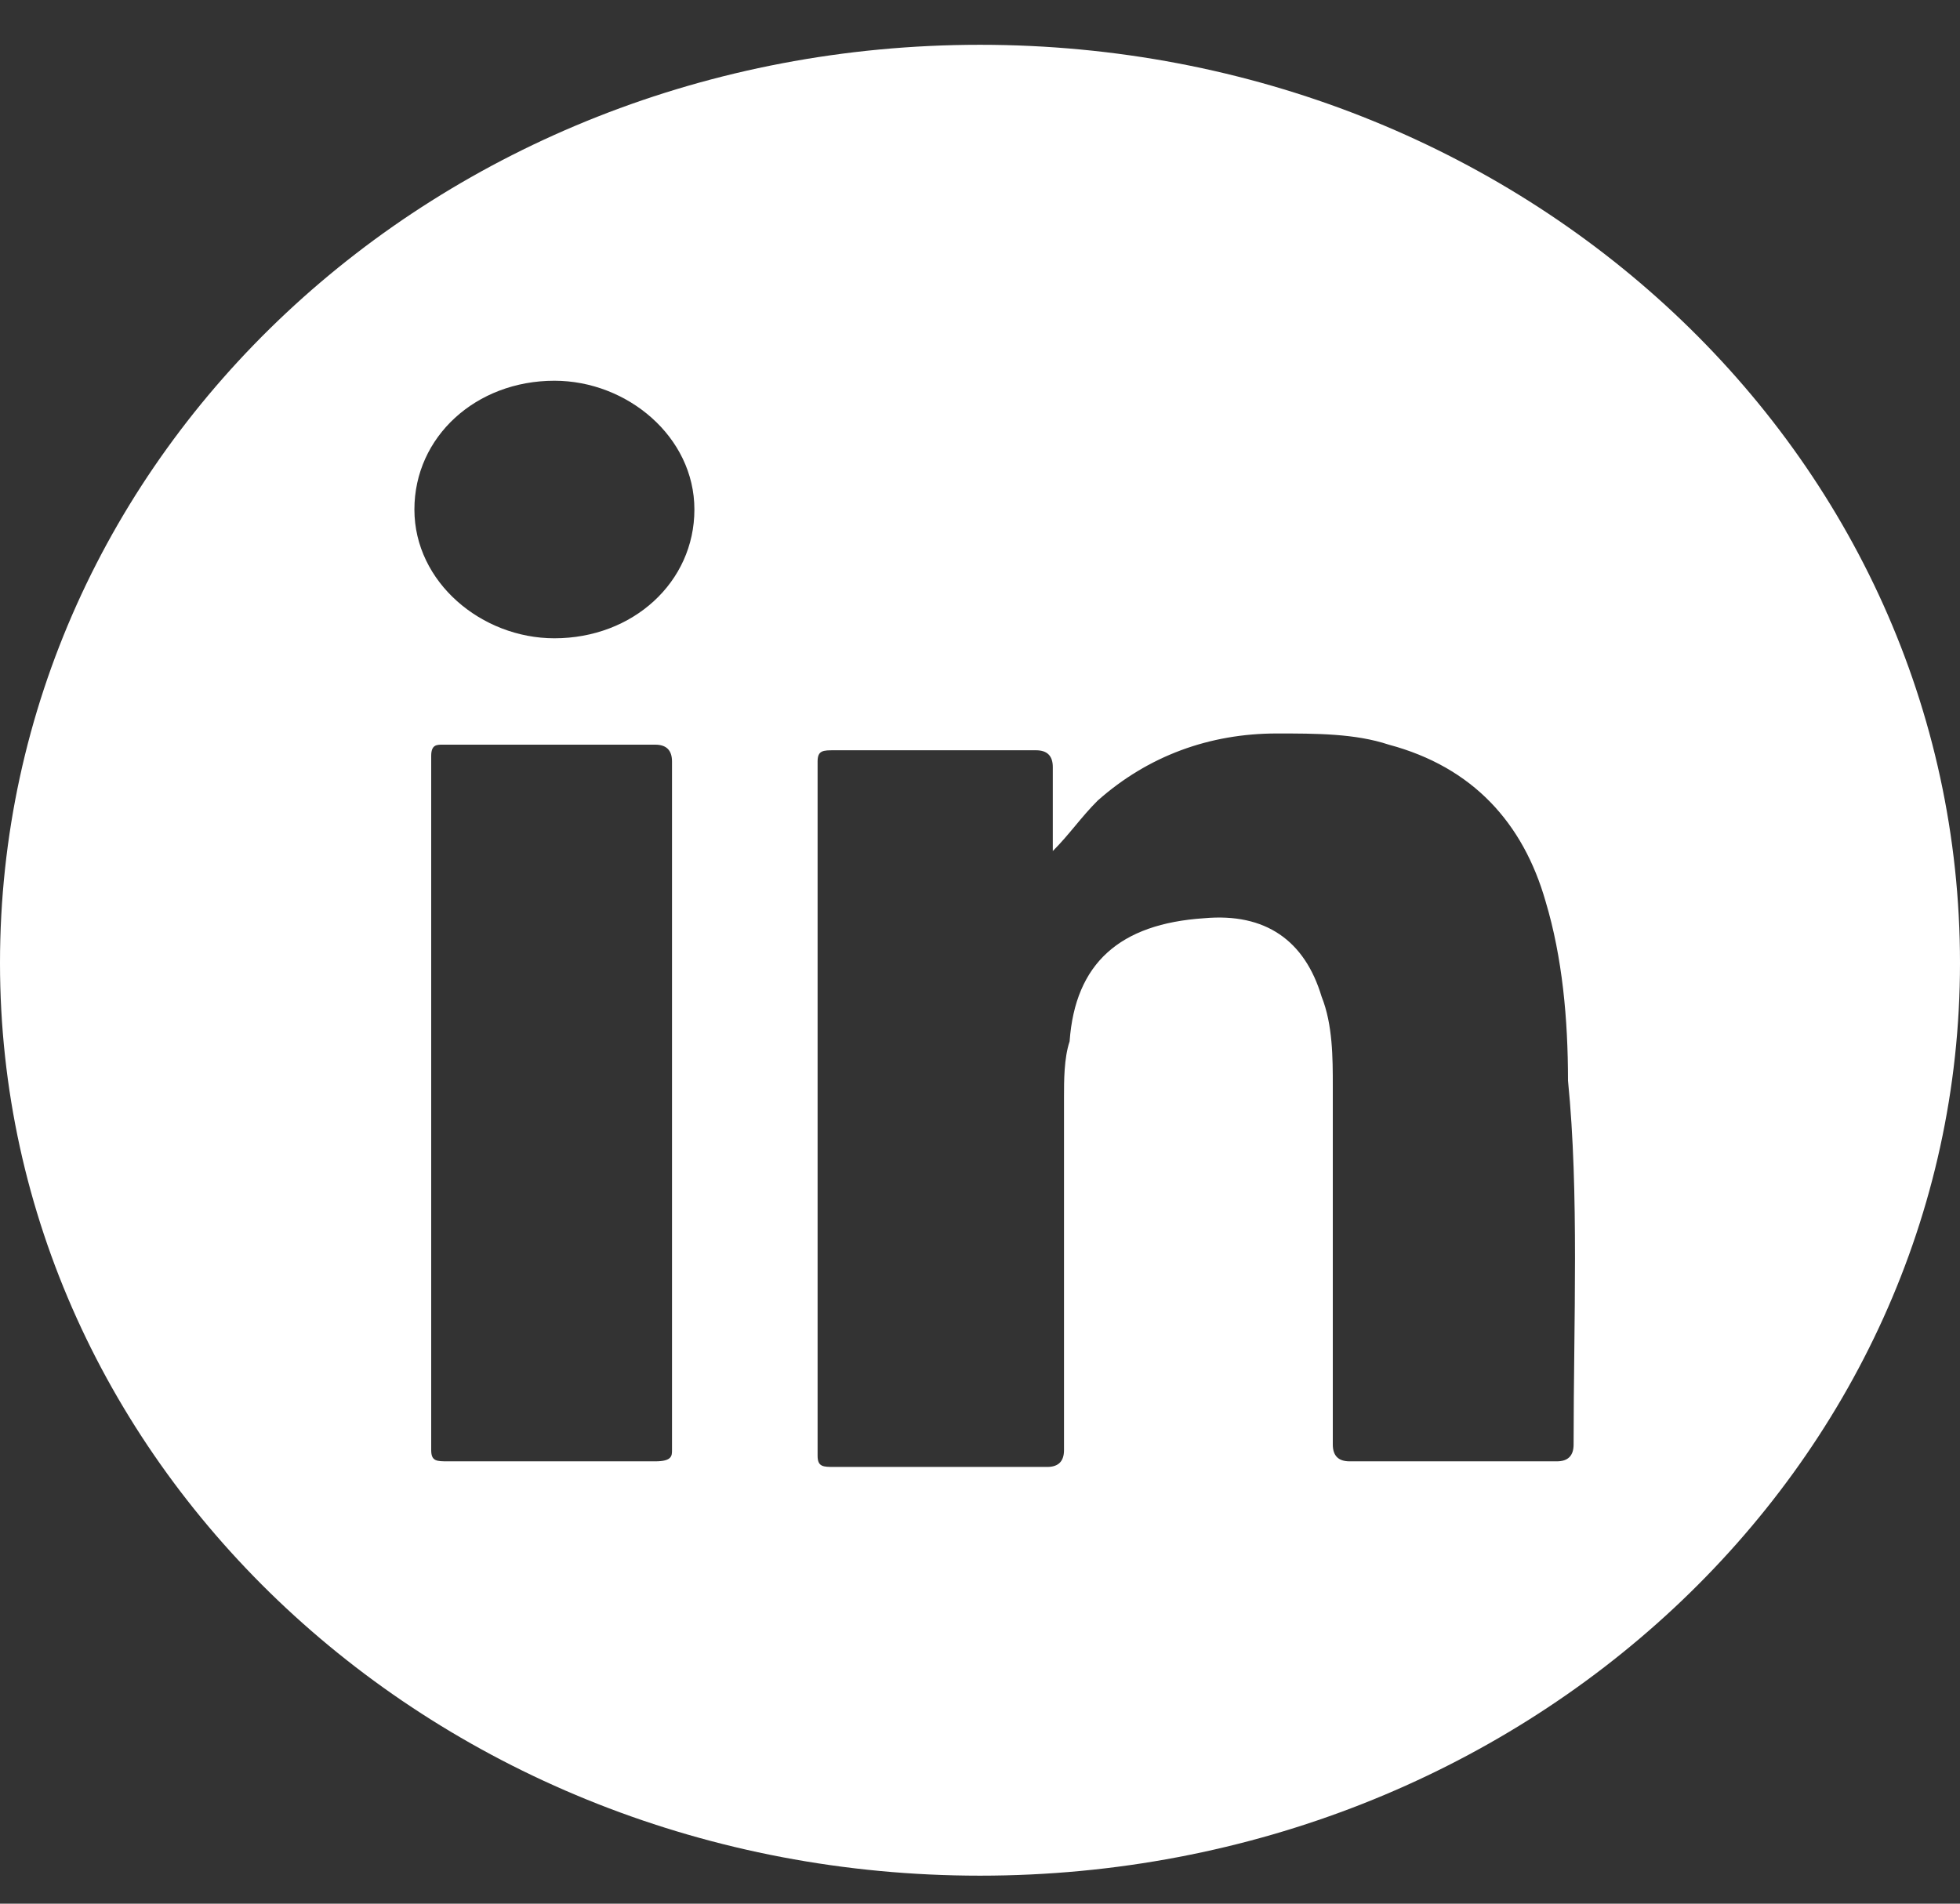 <?xml version="1.0" encoding="utf-8"?>
<!-- Generator: Adobe Illustrator 24.3.0, SVG Export Plug-In . SVG Version: 6.00 Build 0)  -->
<svg version="1.1" id="Layer_1" xmlns="http://www.w3.org/2000/svg" xmlns:xlink="http://www.w3.org/1999/xlink" x="0px" y="0px"
	 viewBox="0 0 35 34" style="enable-background:new 0 0 35 34;" xml:space="preserve">
<rect x="0" y="0" width="35" height="34" fill="#333333" stroke="none"/>
<style type="text/css">
	.st0{fill:#FFFFFF;}
</style>
<path class="st0" d="M17.5,0.8C7.8,0.8,0,8.1,0,17.2c0,9,7.8,16.3,17.5,16.3c9.7,0,17.5-7.3,17.5-16.3C35,8.1,27.2,0.8,17.5,0.8z
	 M11.7,26.1c-1.2,0-2.5,0-3.7,0c-0.2,0-0.3,0-0.3-0.2c0-4.1,0-8.3,0-12.4c0-0.2,0.1-0.2,0.2-0.2c1.3,0,2.5,0,3.8,0
	c0.2,0,0.3,0.1,0.3,0.3c0,2.1,0,4.1,0,6.2c0,2.1,0,4.1,0,6.1C12,26,12,26.1,11.7,26.1z M9.9,11.4c-1.3,0-2.5-1-2.5-2.3
	c0-1.3,1.1-2.3,2.5-2.3c1.3,0,2.5,1,2.5,2.3C12.4,10.4,11.3,11.4,9.9,11.4z M28.1,25.8c0,0.2-0.1,0.3-0.3,0.3c-1.2,0-2.5,0-3.7,0
	c-0.2,0-0.3-0.1-0.3-0.3c0-2.2,0-4.3,0-6.4c0-0.5,0-1.1-0.2-1.6c-0.3-1-1-1.5-2.1-1.4c-1.5,0.1-2.3,0.8-2.4,2.2
	c-0.1,0.3-0.1,0.7-0.1,1c0,2.1,0,4.2,0,6.3c0,0.2-0.1,0.3-0.3,0.3c-1.2,0-2.5,0-3.8,0c-0.2,0-0.3,0-0.3-0.2c0-4.1,0-8.3,0-12.4
	c0-0.2,0.1-0.2,0.3-0.2c1.2,0,2.4,0,3.6,0c0.2,0,0.3,0.1,0.3,0.3c0,0.5,0,1,0,1.5c0.3-0.3,0.5-0.6,0.8-0.9c0.9-0.8,2-1.2,3.2-1.2
	c0.7,0,1.4,0,2,0.2c1.5,0.4,2.4,1.4,2.8,2.8c0.3,1,0.4,2.1,0.4,3.2C28.2,21.3,28.1,23.6,28.1,25.8z"/>
</svg>
